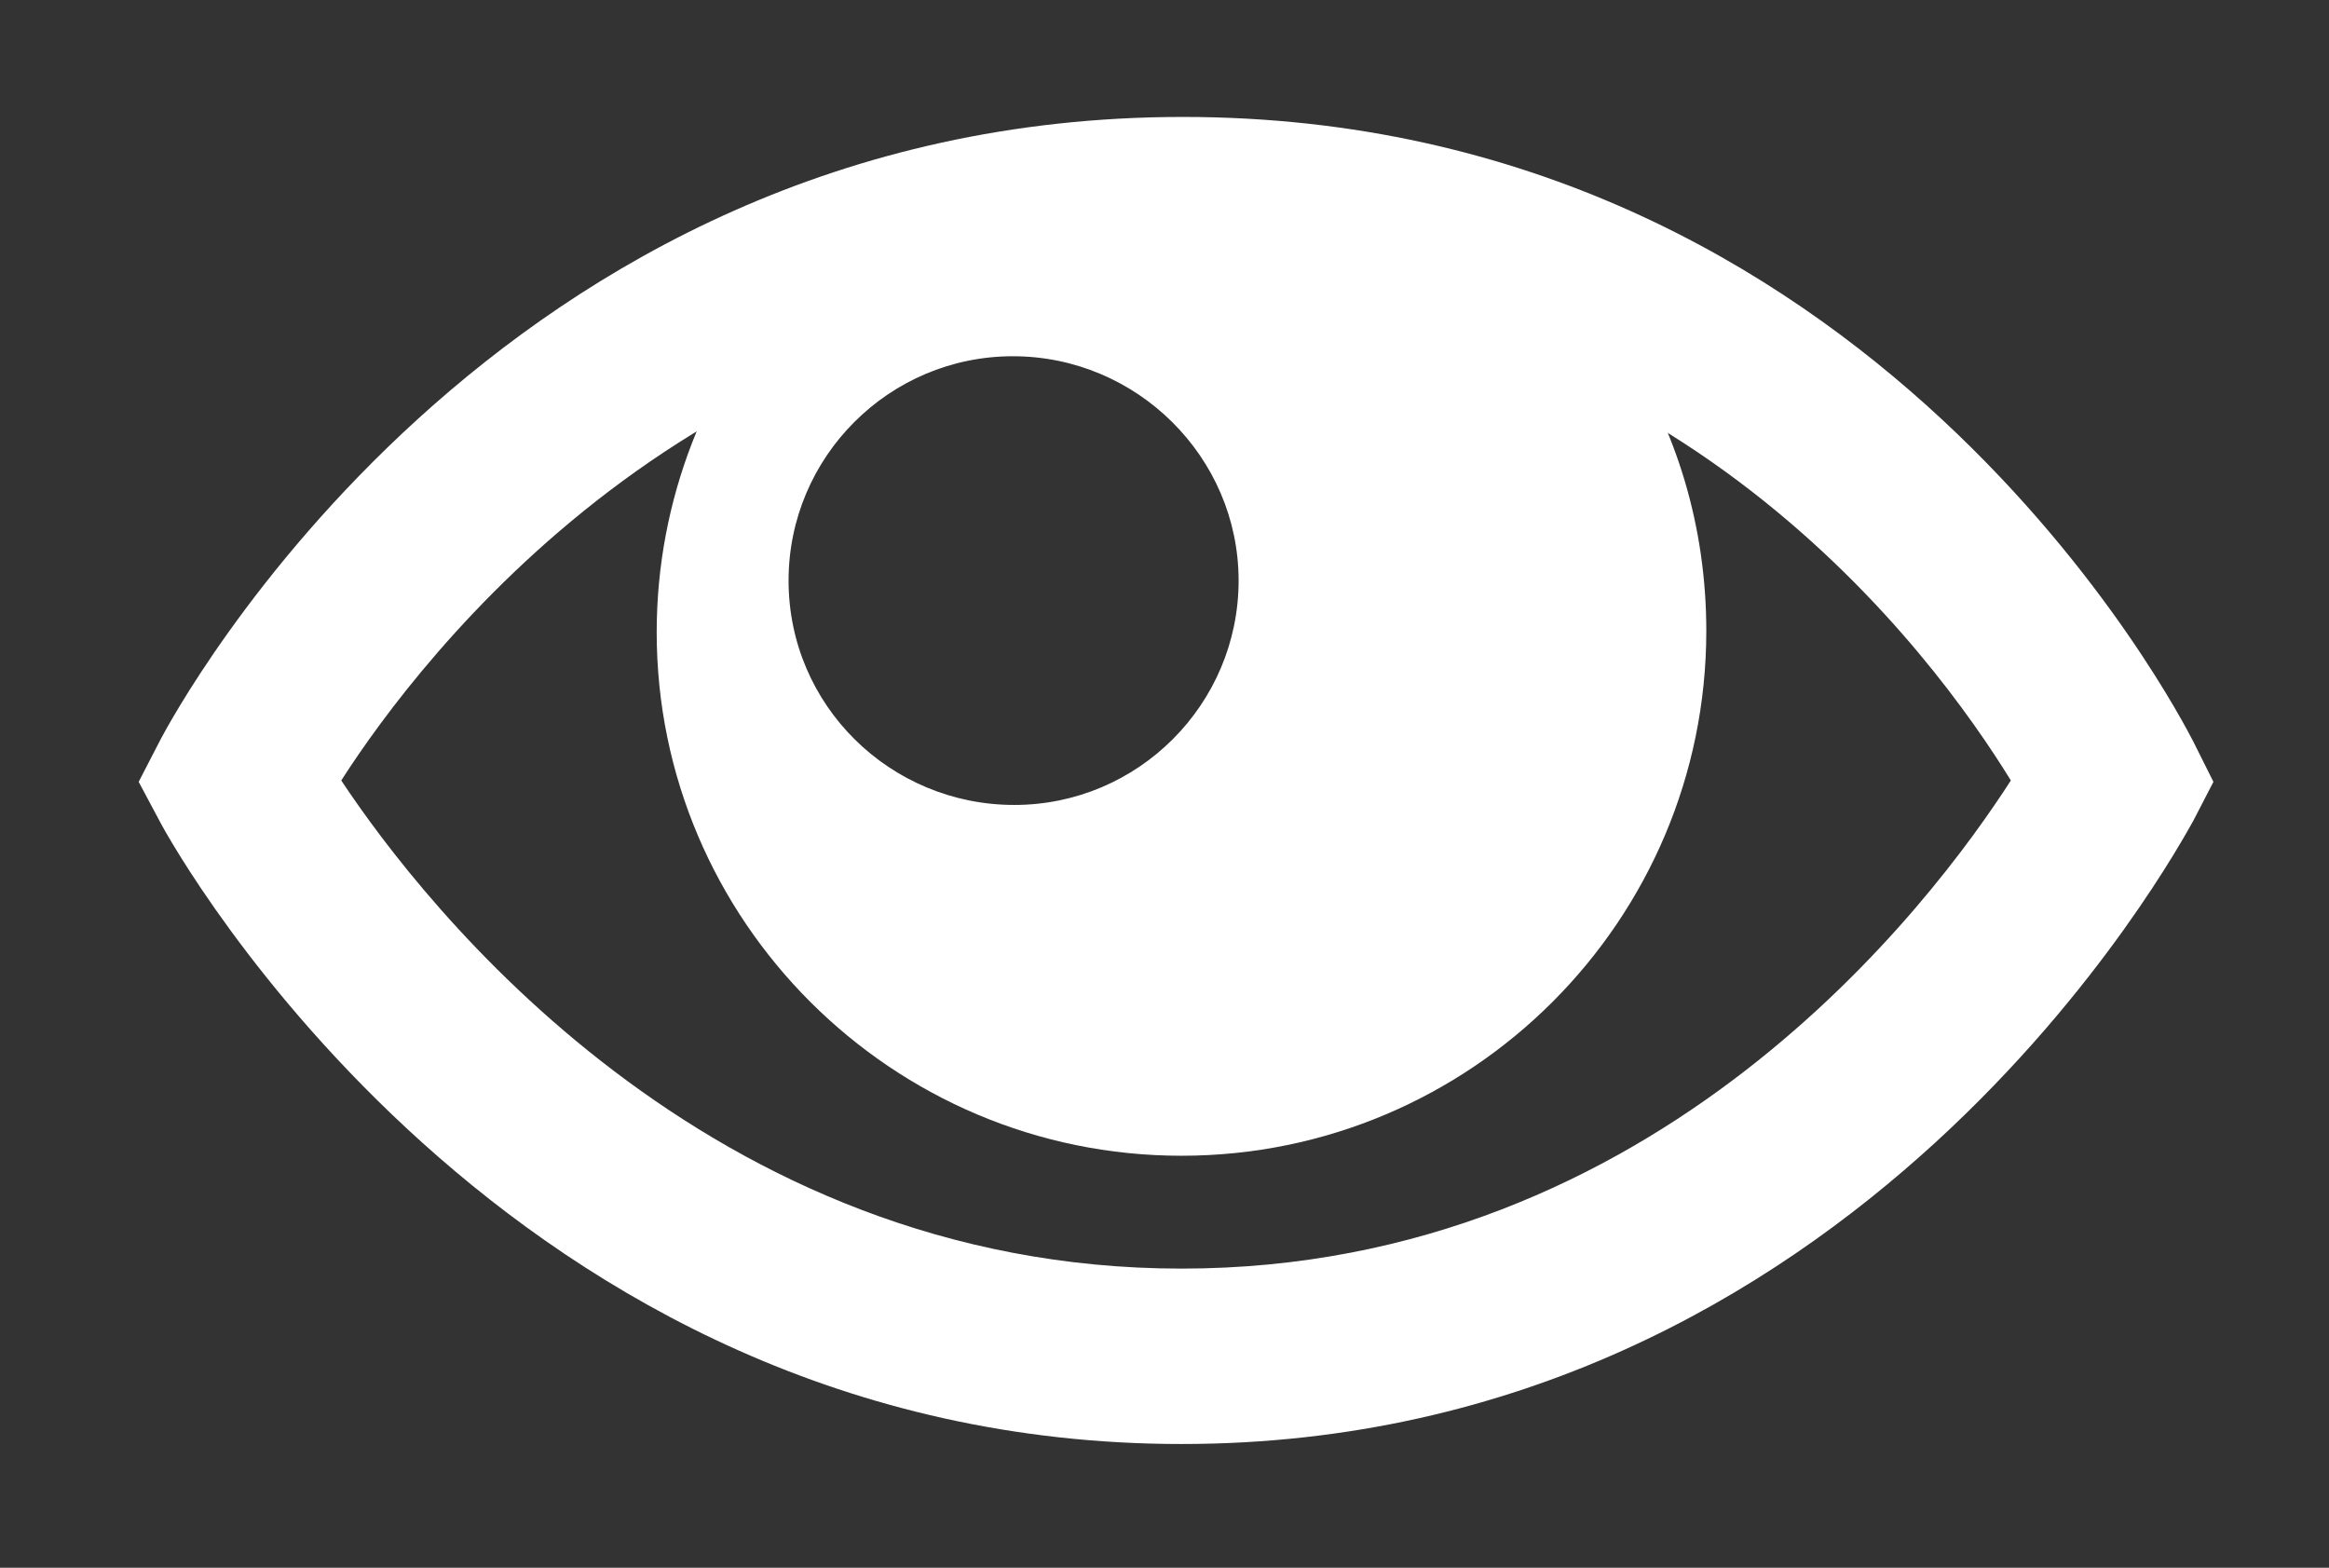 <?xml version="1.0" encoding="utf-8"?>
<!-- Generator: Adobe Illustrator 19.0.0, SVG Export Plug-In . SVG Version: 6.00 Build 0)  -->
<svg version="1.1" id="Ebene_1" xmlns="http://www.w3.org/2000/svg" xmlns:xlink="http://www.w3.org/1999/xlink" x="0px" y="0px"
	 viewBox="0 0 171.3 115.3" style="enable-background:new 0 0 171.3 115.3;" xml:space="preserve">
<rect x="0" y="0" width="171.3" height="115.3" fill="#333333" stroke="none"/>
<style type="text/css">
	.st0{fill:#FFFFFF;}
</style>
<g id="XMLID_1_">
	<path id="XMLID_12_" class="st0" d="M91.1,42.7c0,9.1-7.4,16.5-16.5,16.5S58,51.9,58,42.7c0-9.1,7.4-16.5,16.5-16.5
		S91.1,33.6,91.1,42.7 M125.5,46.4c0-7.7-2.2-14.8-6.1-20.8c-6.9-10.7-18.9-10.4-32.5-10.4c-11.5,0-21.9-2.3-28.9,5.7
		c-6,6.8-9.7,15.8-9.7,25.6C48.3,67.7,65.6,85,86.9,85C108.2,85,125.5,67.7,125.5,46.4"/>
	<path id="XMLID_2_" class="st0" d="M86.9,106.2c-49.7,0-74.1-43.8-75.1-45.7l-1.6-3l1.6-3.1c1-1.9,24.5-45.8,75.2-45.8
		c50.8,0,73.3,44,74.3,45.9l1.5,3l-1.5,2.9C160.2,62.3,136.7,106.2,86.9,106.2z M25.1,57.4c6.1,9.2,26.9,35.9,61.8,35.9
		c35.1,0,55.2-26.9,61-35.9c-5.6-9.1-24.9-35.7-61-35.7C51.2,21.7,31,48.2,25.1,57.4z"/>
</g>
</svg>
